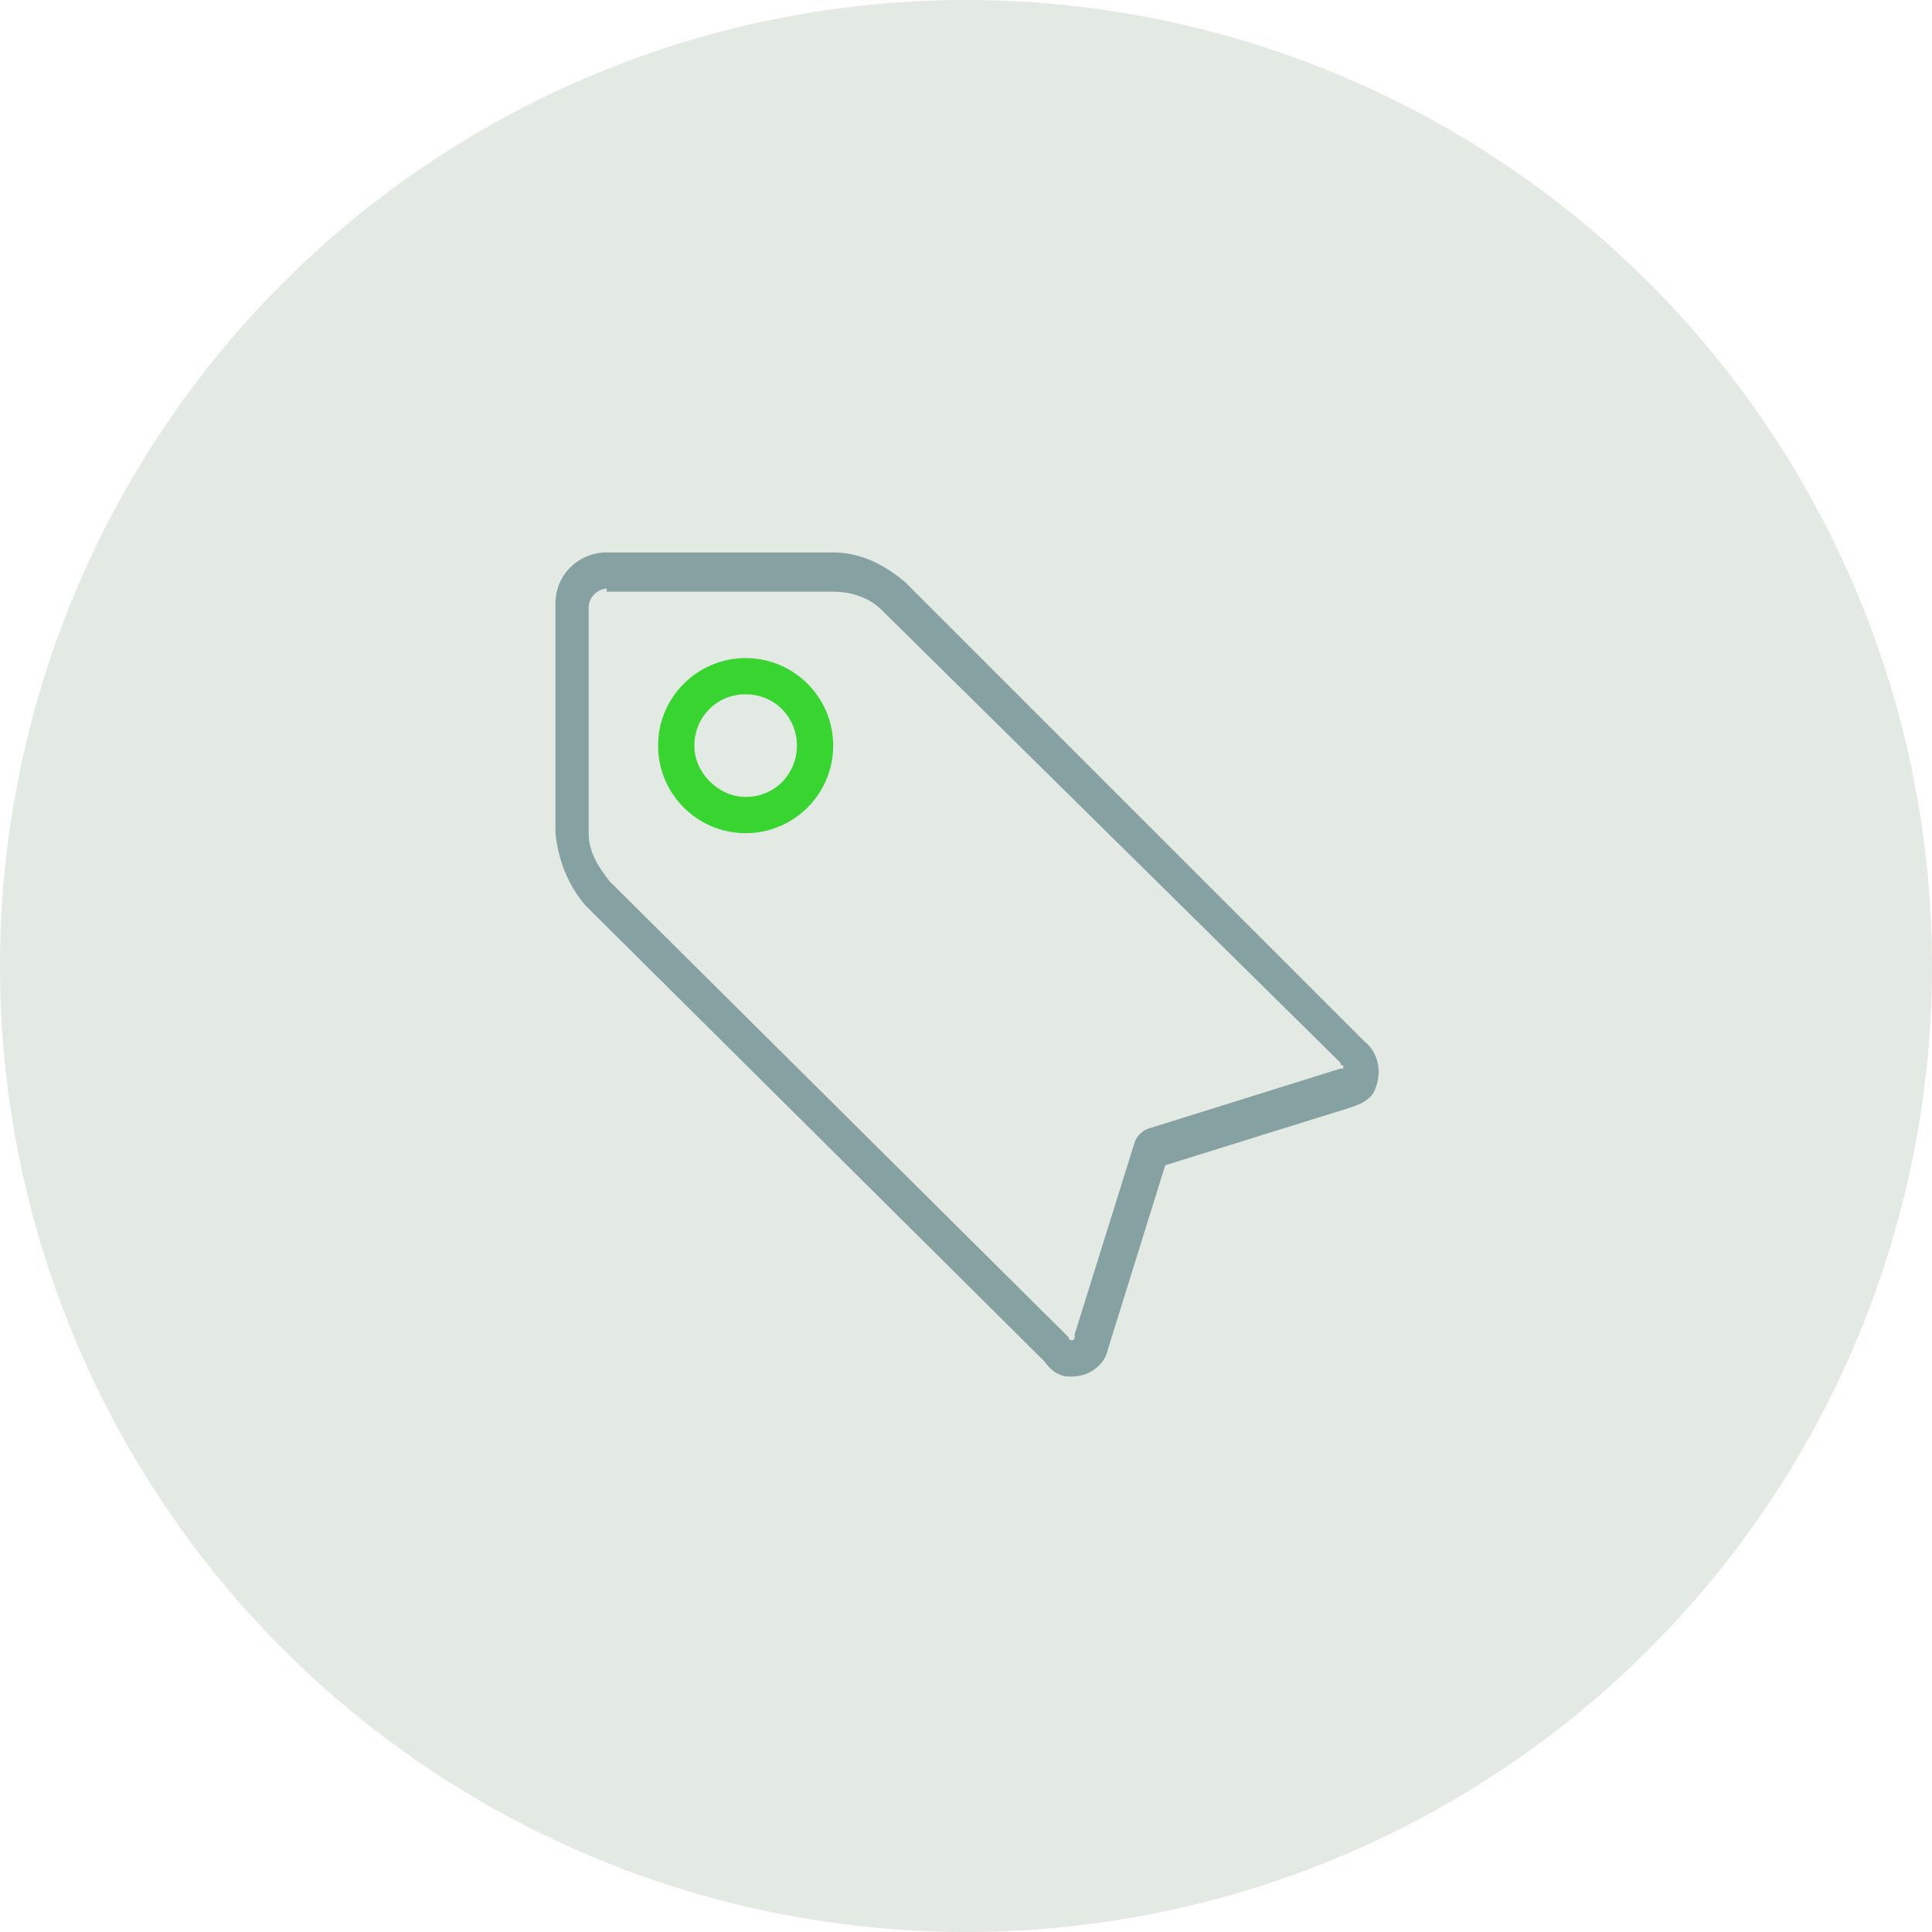 <?xml version="1.0" encoding="utf-8"?>
<!-- Generator: Adobe Illustrator 24.2.1, SVG Export Plug-In . SVG Version: 6.00 Build 0)  -->
<svg version="1.1" id="Layer_1" xmlns="http://www.w3.org/2000/svg" xmlns:xlink="http://www.w3.org/1999/xlink" x="0px" y="0px"
	 width="64px" height="64px" viewBox="0 0 64 64" style="enable-background:new 0 0 64 64;" xml:space="preserve">
<style type="text/css">
	.st0{fill:#E3E9E3;}
	.st1{fill:#85A1A1;}
	.st2{fill:#38D430;}
</style>
<g>
	<circle class="st0" cx="32" cy="32" r="32"/>
</g>
<g>
	<path class="st1" d="M35.5,45.6c0,0-0.1,0-0.1,0c-0.3,0-0.6-0.2-0.8-0.5L19.4,30c-0.6-0.7-0.9-1.5-1-2.4l0-7.6c0-1,0.8-1.7,1.7-1.7
		h7.5c0.9,0,1.7,0.4,2.4,1l15.2,15.2c0.5,0.4,0.6,1.1,0.3,1.7c-0.2,0.3-0.5,0.4-0.8,0.5l-6.1,1.9l-1.9,6.1
		C36.6,45.2,36.1,45.6,35.5,45.6z M20.1,19.5c-0.3,0-0.6,0.3-0.6,0.6l0,7.5c0,0.6,0.3,1.1,0.7,1.6l15.2,15.1c0,0,0,0.1,0.1,0.1
		c0,0,0,0,0,0h0c0,0,0.1,0,0.1-0.1c0,0,0-0.1,0-0.1l2-6.4c0.1-0.2,0.2-0.3,0.4-0.4l6.4-2c0,0,0.1,0,0.1,0c0,0,0,0,0,0
		c0,0,0-0.1,0-0.1c0,0-0.1,0-0.1-0.1L29.2,20.2c-0.4-0.4-1-0.6-1.6-0.6H20.1z"/>
	<path class="st2" d="M24.7,27.6c-1.6,0-2.9-1.3-2.9-2.9c0-1.6,1.3-2.9,2.9-2.9c1.6,0,2.9,1.3,2.9,2.9
		C27.6,26.3,26.3,27.6,24.7,27.6z M24.7,23c-1,0-1.7,0.8-1.7,1.7s0.8,1.7,1.7,1.7c1,0,1.7-0.8,1.7-1.7S25.7,23,24.7,23z"/>
</g>
</svg>
